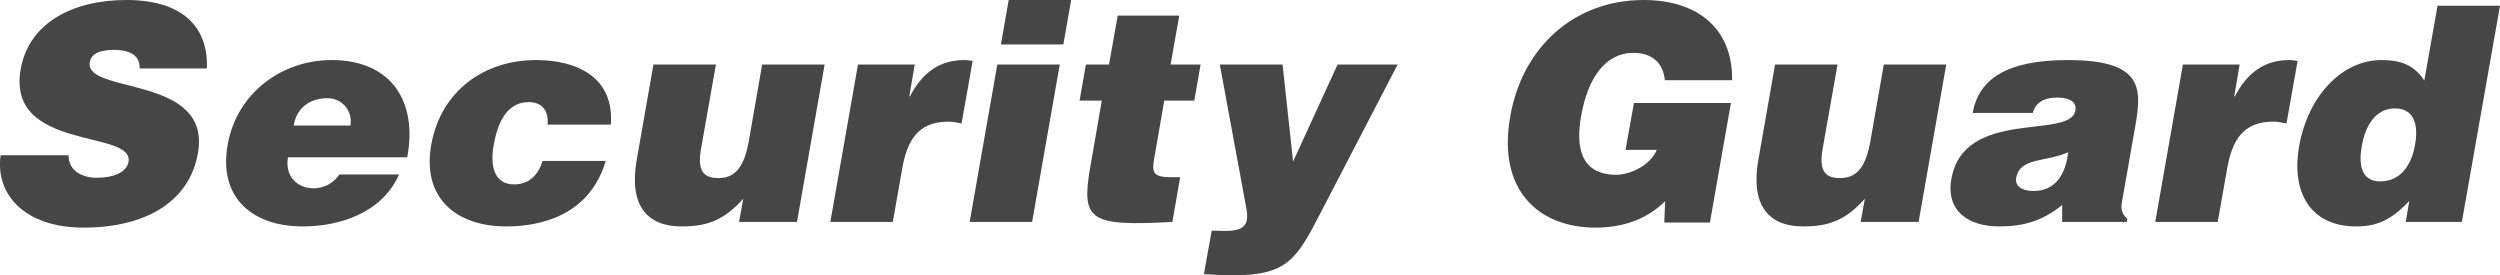 <?xml version="1.0" encoding="UTF-8"?>
<svg id="_レイヤー_2" data-name="レイヤー 2" xmlns="http://www.w3.org/2000/svg" viewBox="0 0 166.5 18.34">
  <defs>
    <style>
      .cls-1 {
        fill: #464646;
      }
    </style>
  </defs>
  <g id="_デザイン" data-name="デザイン">
    <g>
      <path class="cls-1" d="M9.3,4.56c.02-.5-.2-.8-.5-.98-.32-.18-.72-.26-1.18-.26-1.04,0-1.56.3-1.64.82-.38,2.16,8.14.82,7.2,6.06-.58,3.34-3.64,4.96-7.6,4.96S-.32,12.94.04,10.34h4.52c.02.52.22.9.58,1.14.34.24.82.36,1.28.36,1.18,0,2.02-.38,2.14-1.06.38-2.18-8.16-.68-7.18-6.18C1.92,1.54,4.82,0,8.42,0c4,0,5.46,2.04,5.36,4.56h-4.48Z"/>
      <path class="cls-1" d="M19.18,10.48c-.22,1.24.6,2.06,1.7,2.06.66,0,1.3-.3,1.72-.92h3.98c-.58,1.3-1.58,2.16-2.74,2.7-1.14.54-2.46.76-3.68.76-3.36,0-5.62-1.92-5-5.44.62-3.44,3.58-5.64,6.94-5.64,3.88,0,5.74,2.68,5.02,6.48h-7.94ZM23.34,8.36c.16-.96-.54-1.82-1.52-1.82-1.24,0-2.08.7-2.26,1.82h3.78Z"/>
      <path class="cls-1" d="M36.46,8.3c.06-.46-.04-.82-.24-1.08-.22-.28-.56-.42-1.02-.42-1.56,0-2.1,1.62-2.32,2.86-.28,1.58.14,2.62,1.36,2.62,1.08,0,1.64-.74,1.9-1.56h4.2c-.46,1.58-1.38,2.68-2.56,3.38-1.16.68-2.58.98-4.04.98-3.38,0-5.64-1.9-5.02-5.44.64-3.58,3.52-5.64,6.98-5.64,2.8,0,5.22,1.2,4.98,4.3h-4.22Z"/>
      <path class="cls-1" d="M53.08,14.78h-3.86l.28-1.54c-1.3,1.44-2.4,1.84-4.12,1.84-2.28,0-3.5-1.4-2.98-4.4l1.12-6.38h4.16l-1,5.66c-.24,1.44.18,1.9,1.18,1.9,1.2,0,1.74-.9,2.02-2.52l.88-5.04h4.16l-1.84,10.48Z"/>
      <path class="cls-1" d="M57.14,4.3h3.78l-.36,2.12h.04c.86-1.64,2.02-2.42,3.64-2.42.18,0,.36.04.54.06l-.74,4.16c-.28-.04-.56-.12-.84-.12-1.7,0-2.7.8-3.1,3.06l-.64,3.62h-4.16l1.84-10.48Z"/>
      <path class="cls-1" d="M64.58,14.78l1.84-10.48h4.16l-1.84,10.48h-4.16ZM67.18,0h4.16l-.52,2.96h-4.16l.52-2.96Z"/>
      <path class="cls-1" d="M78.08,14.78c-5.52.3-6.1-.08-5.46-3.7l.76-4.38h-1.48l.42-2.4h1.54l.58-3.26h4.1l-.58,3.26h2l-.42,2.4h-2l-.66,3.8c-.18.96-.1,1.3,1.06,1.3h.66l-.52,2.98Z"/>
      <path class="cls-1" d="M86.12,10.76l2.96-6.46h4l-5.08,9.78c-1.66,3.24-2.28,4.26-5.98,4.26-.76,0-1.52-.08-1.84-.08l.52-2.9c.3,0,.58.02.86.02,1.3,0,1.66-.38,1.44-1.54l-1.76-9.54h4.18l.7,6.46Z"/>
      <path class="cls-1" d="M113.88,14.82h-3.04l.06-1.42c-.94.92-2.38,1.76-4.64,1.76-3.68,0-6.56-2.38-5.68-7.4.8-4.6,4.24-7.76,8.9-7.76,3.46,0,5.92,1.8,5.88,5.34h-4.48c-.12-1.18-.88-1.82-2.1-1.82-1.86,0-3.04,1.68-3.48,4.22-.36,2.04-.04,3.9,2.34,3.9.96,0,2.3-.66,2.7-1.66h-2.08l.56-3.12h6.46l-1.4,7.96Z"/>
      <path class="cls-1" d="M127.78,14.78h-3.86l.28-1.54c-1.3,1.44-2.4,1.84-4.12,1.84-2.28,0-3.5-1.4-2.98-4.4l1.12-6.38h4.16l-1,5.66c-.24,1.44.18,1.9,1.18,1.9,1.2,0,1.74-.9,2.02-2.52l.88-5.04h4.16l-1.84,10.48Z"/>
      <path class="cls-1" d="M137.34,14.78v-1.12c-1.38,1.1-2.64,1.42-4.2,1.42-1.98,0-3.56-.98-3.18-3.16.84-4.76,7.92-2.6,8.26-4.56.14-.76-.76-.86-1.2-.86-.58,0-1.38.12-1.64,1.02h-4c.4-2.22,2.2-3.52,6.34-3.52,4.96,0,4.94,1.84,4.5,4.34l-.86,4.9c-.12.6-.14.9.32,1.34l-.04.2h-4.3ZM137.74,10.14c-1.48.66-3.22.34-3.46,1.7-.1.52.34.88,1.16.88,1.46,0,2.14-1.14,2.3-2.58Z"/>
      <path class="cls-1" d="M145.38,4.3h3.78l-.36,2.12h.04c.86-1.64,2.02-2.42,3.64-2.42.18,0,.36.04.54.06l-.74,4.16c-.28-.04-.56-.12-.84-.12-1.7,0-2.7.8-3.1,3.06l-.64,3.62h-4.16l1.84-10.48Z"/>
      <path class="cls-1" d="M160.22,14.78l.24-1.4c-1.2,1.28-2.18,1.7-3.52,1.7-3.16,0-4.34-2.38-3.82-5.34.62-3.48,2.96-5.74,5.46-5.74,1.32,0,2.18.32,2.88,1.36l.88-4.98h4.16l-2.54,14.4h-3.74ZM160.84,9.64c.22-1.16.04-2.42-1.34-2.42s-2,1.32-2.2,2.48c-.2,1.1-.14,2.38,1.22,2.38,1.44,0,2.12-1.22,2.32-2.44Z"/>
    </g>
  </g>
</svg>